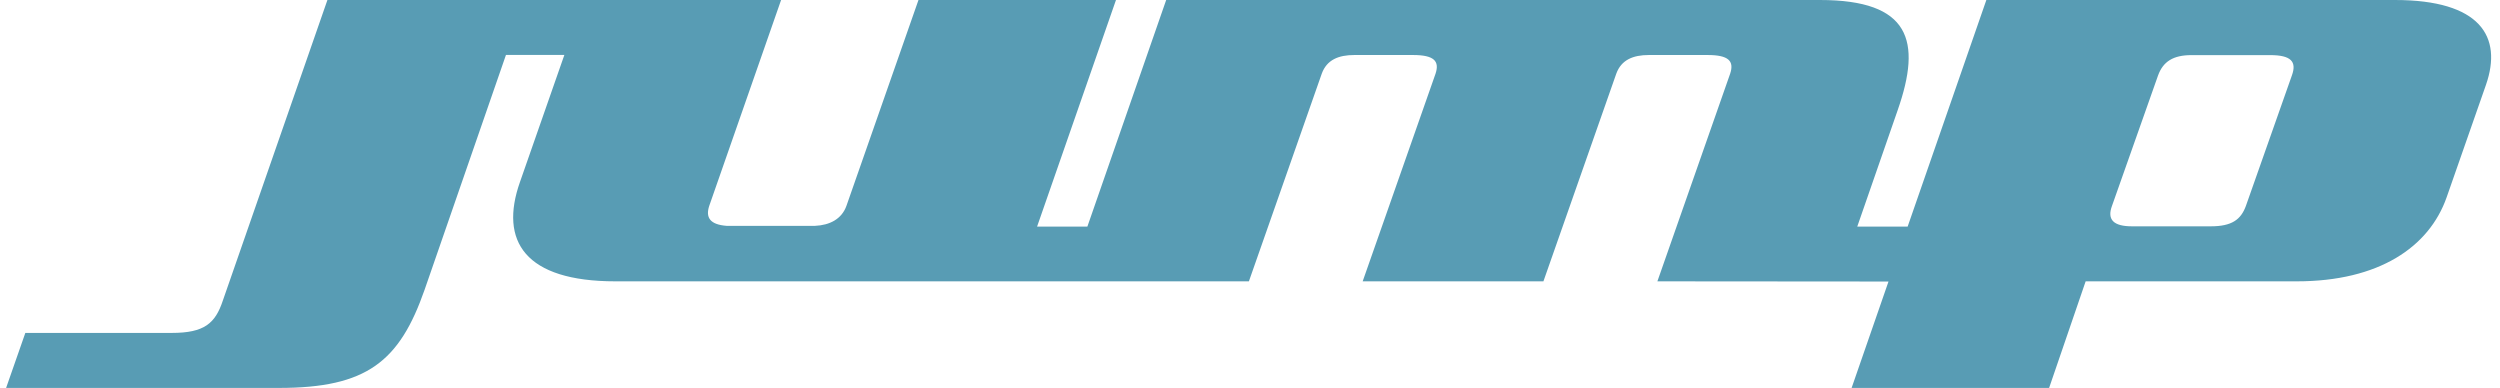 <?xml version="1.0" encoding="UTF-8"?> <svg xmlns="http://www.w3.org/2000/svg" width="174" height="27" viewBox="0 0 174 27" fill="none"><path d="M166.681 0H138.25L132.772 15.771H129.265L132.08 7.665C133.767 2.838 132.949 0 126.659 0H81.166L75.681 15.771H72.181L77.672 0H63.926L58.91 14.333C58.581 15.246 57.75 15.674 56.723 15.719H50.572C49.406 15.629 49.101 15.136 49.361 14.333L54.364 0H22.788L15.509 20.922C14.983 22.503 14.228 23.171 11.958 23.171H1.763L0.425 27H19.415C25.534 27 27.803 25.166 29.553 20.164L35.215 3.823H39.28L36.192 12.661C34.734 16.788 36.541 19.581 42.831 19.581H86.923L91.995 5.125C92.344 4.166 93.156 3.829 94.265 3.829H98.342C99.801 3.829 100.206 4.244 99.915 5.125L94.842 19.581H107.422L112.494 5.125C112.843 4.166 113.661 3.829 114.764 3.829H118.848C120.306 3.829 120.712 4.244 120.42 5.125L115.354 19.581L131.44 19.594L128.872 27H142.618L145.161 19.581H159.859C165.571 19.581 169.065 17.197 170.282 13.743L173.022 5.909C174.195 2.54 172.622 0 166.681 0ZM159.516 5.248L156.314 14.333C155.965 15.292 155.325 15.752 153.867 15.752H148.388C147.108 15.752 146.638 15.292 146.993 14.333L150.202 5.248C150.551 4.289 151.248 3.836 152.529 3.836H158.001C159.459 3.836 159.865 4.289 159.516 5.248Z" fill="#589CB4"></path></svg> 